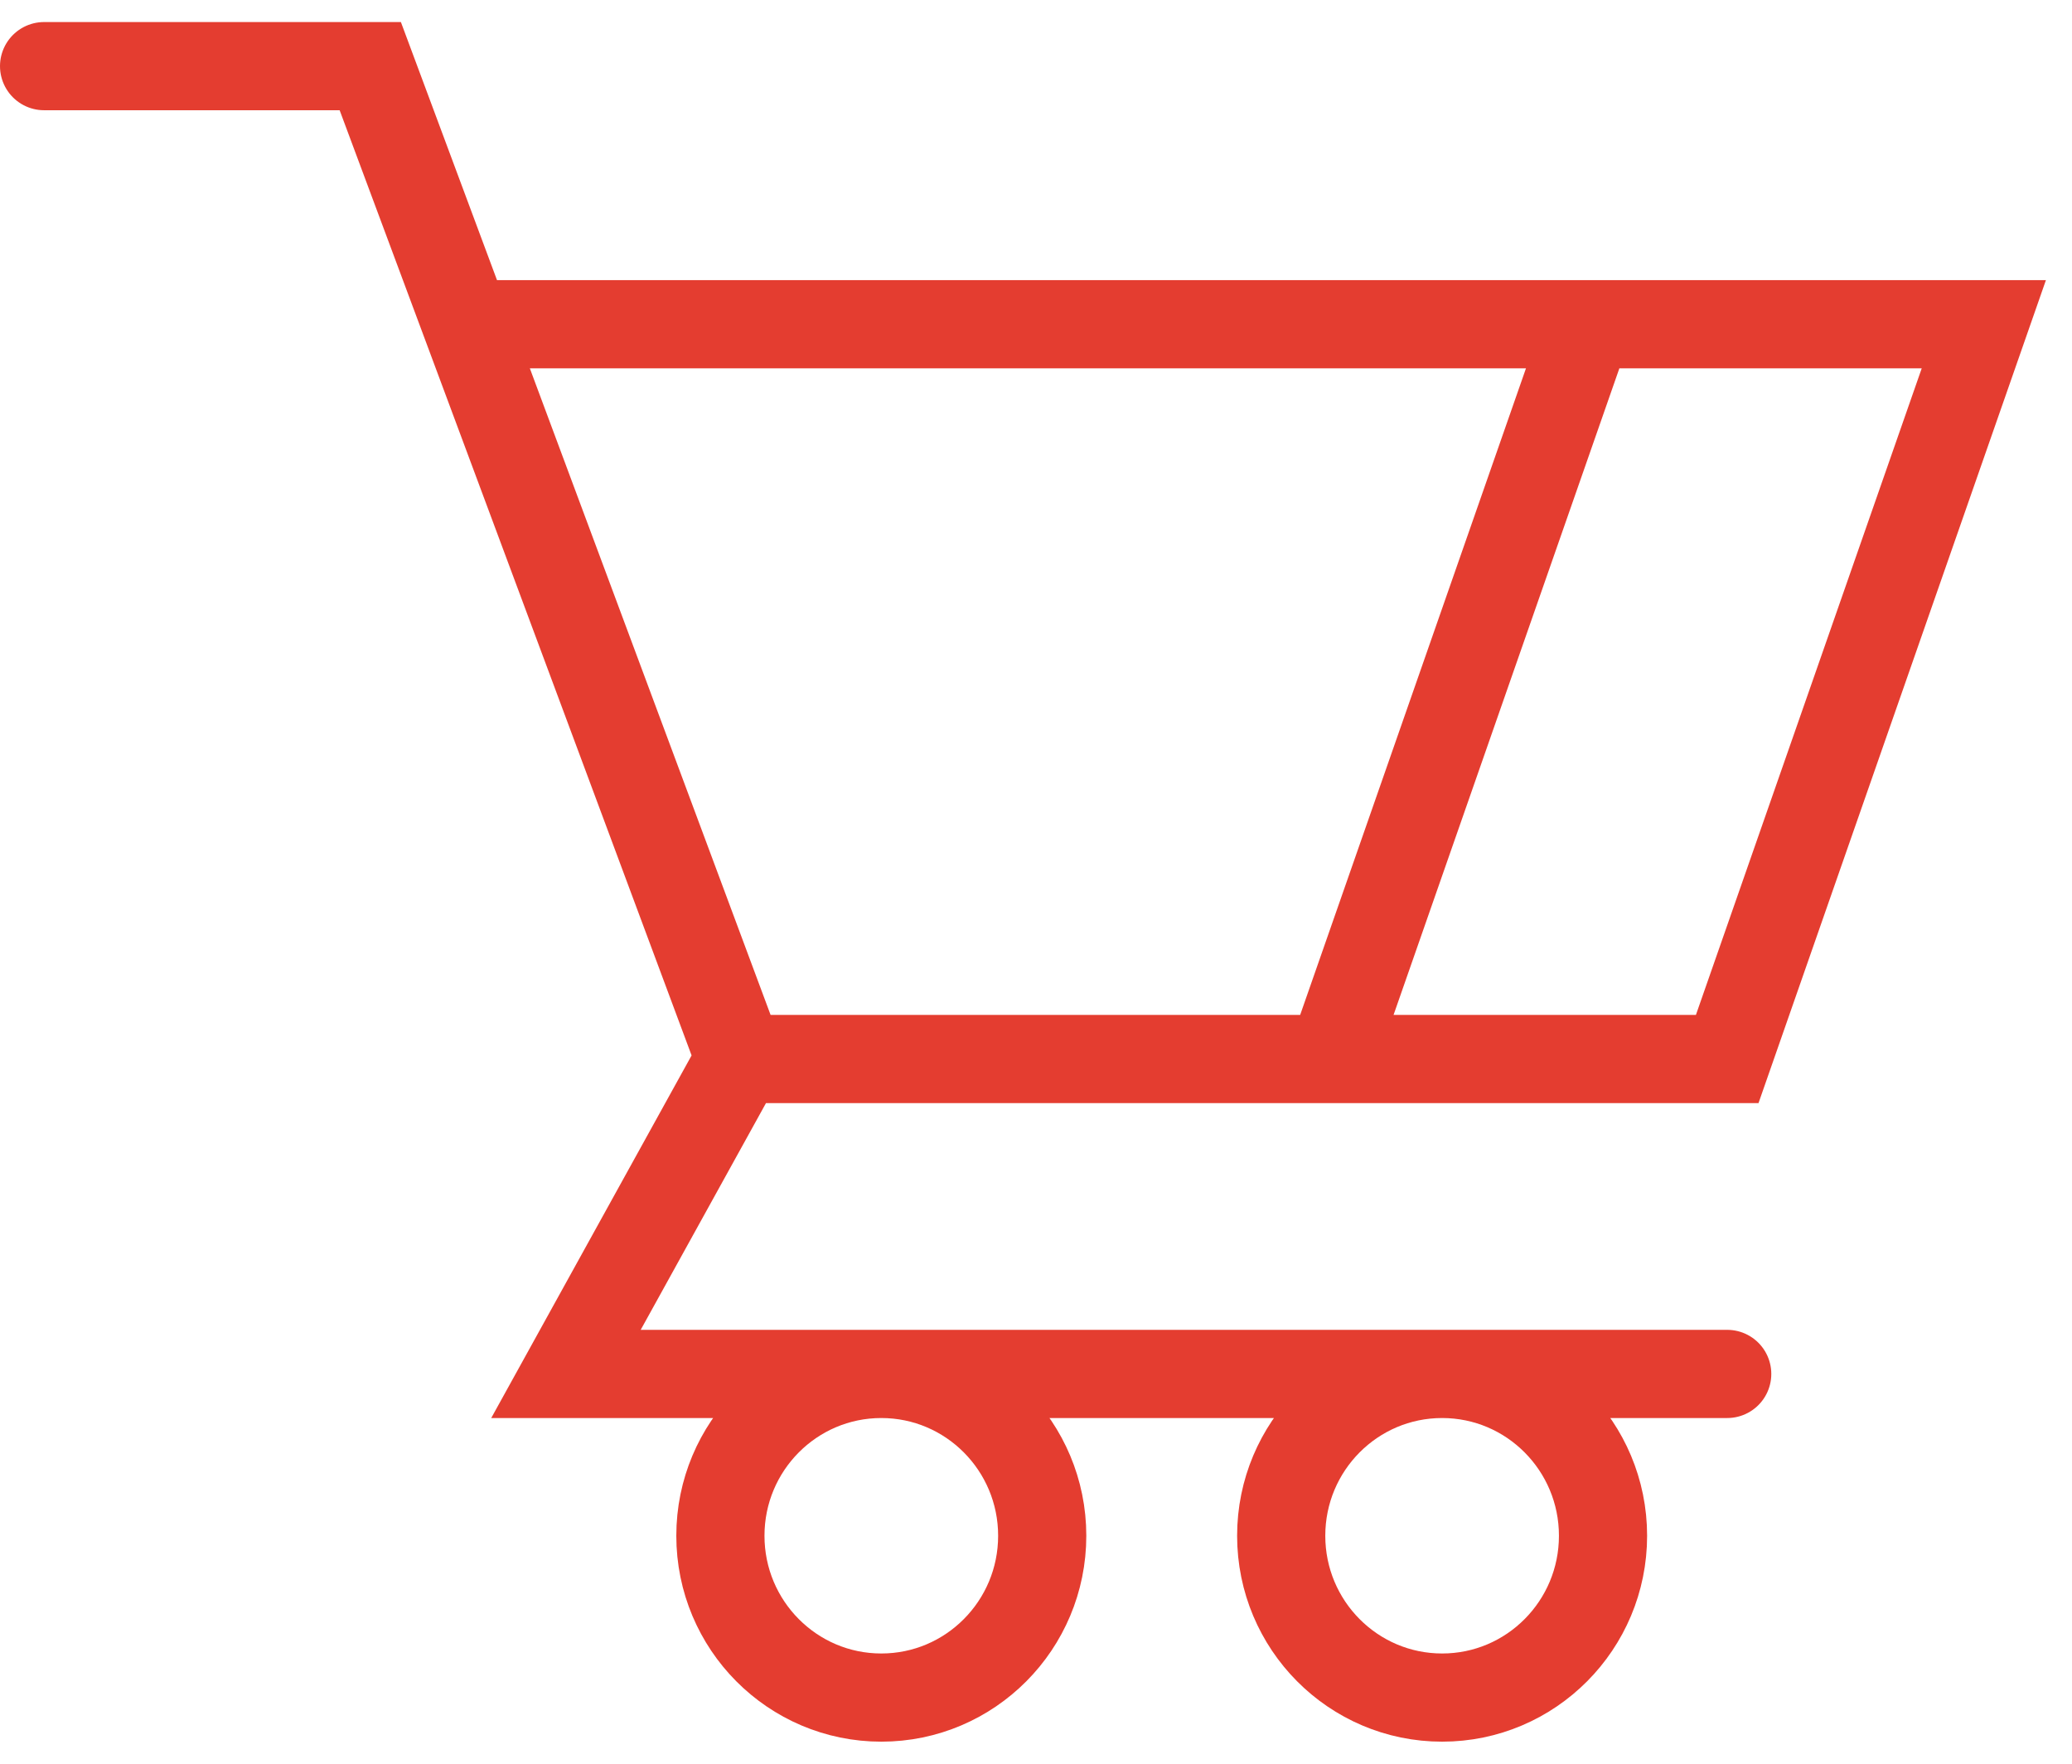 <svg width="47" height="40" viewBox="0 0 47 40" fill="none" xmlns="http://www.w3.org/2000/svg">
<path d="M1 1.5H8.399L10.579 7.353M10.579 7.353L16.785 24.018M10.579 7.353H36.023M16.785 24.018H30.202M16.785 24.018L12.838 31.16H39.179M36.023 7.353H45L39.179 24.018H30.202M36.023 7.353L30.202 24.018M23.641 34.83C23.641 36.857 22.007 38.5 19.991 38.5C17.975 38.5 16.341 36.857 16.341 34.83C16.341 32.803 17.975 31.16 19.991 31.16C22.007 31.16 23.641 32.803 23.641 34.83ZM36.362 34.83C36.362 36.857 34.728 38.5 32.712 38.5C30.696 38.5 29.062 36.857 29.062 34.83C29.062 32.803 30.696 31.16 32.712 31.16C34.728 31.16 36.362 32.803 36.362 34.83Z" stroke="#E43D30" stroke-width="2" stroke-linecap="round"/>
</svg>
